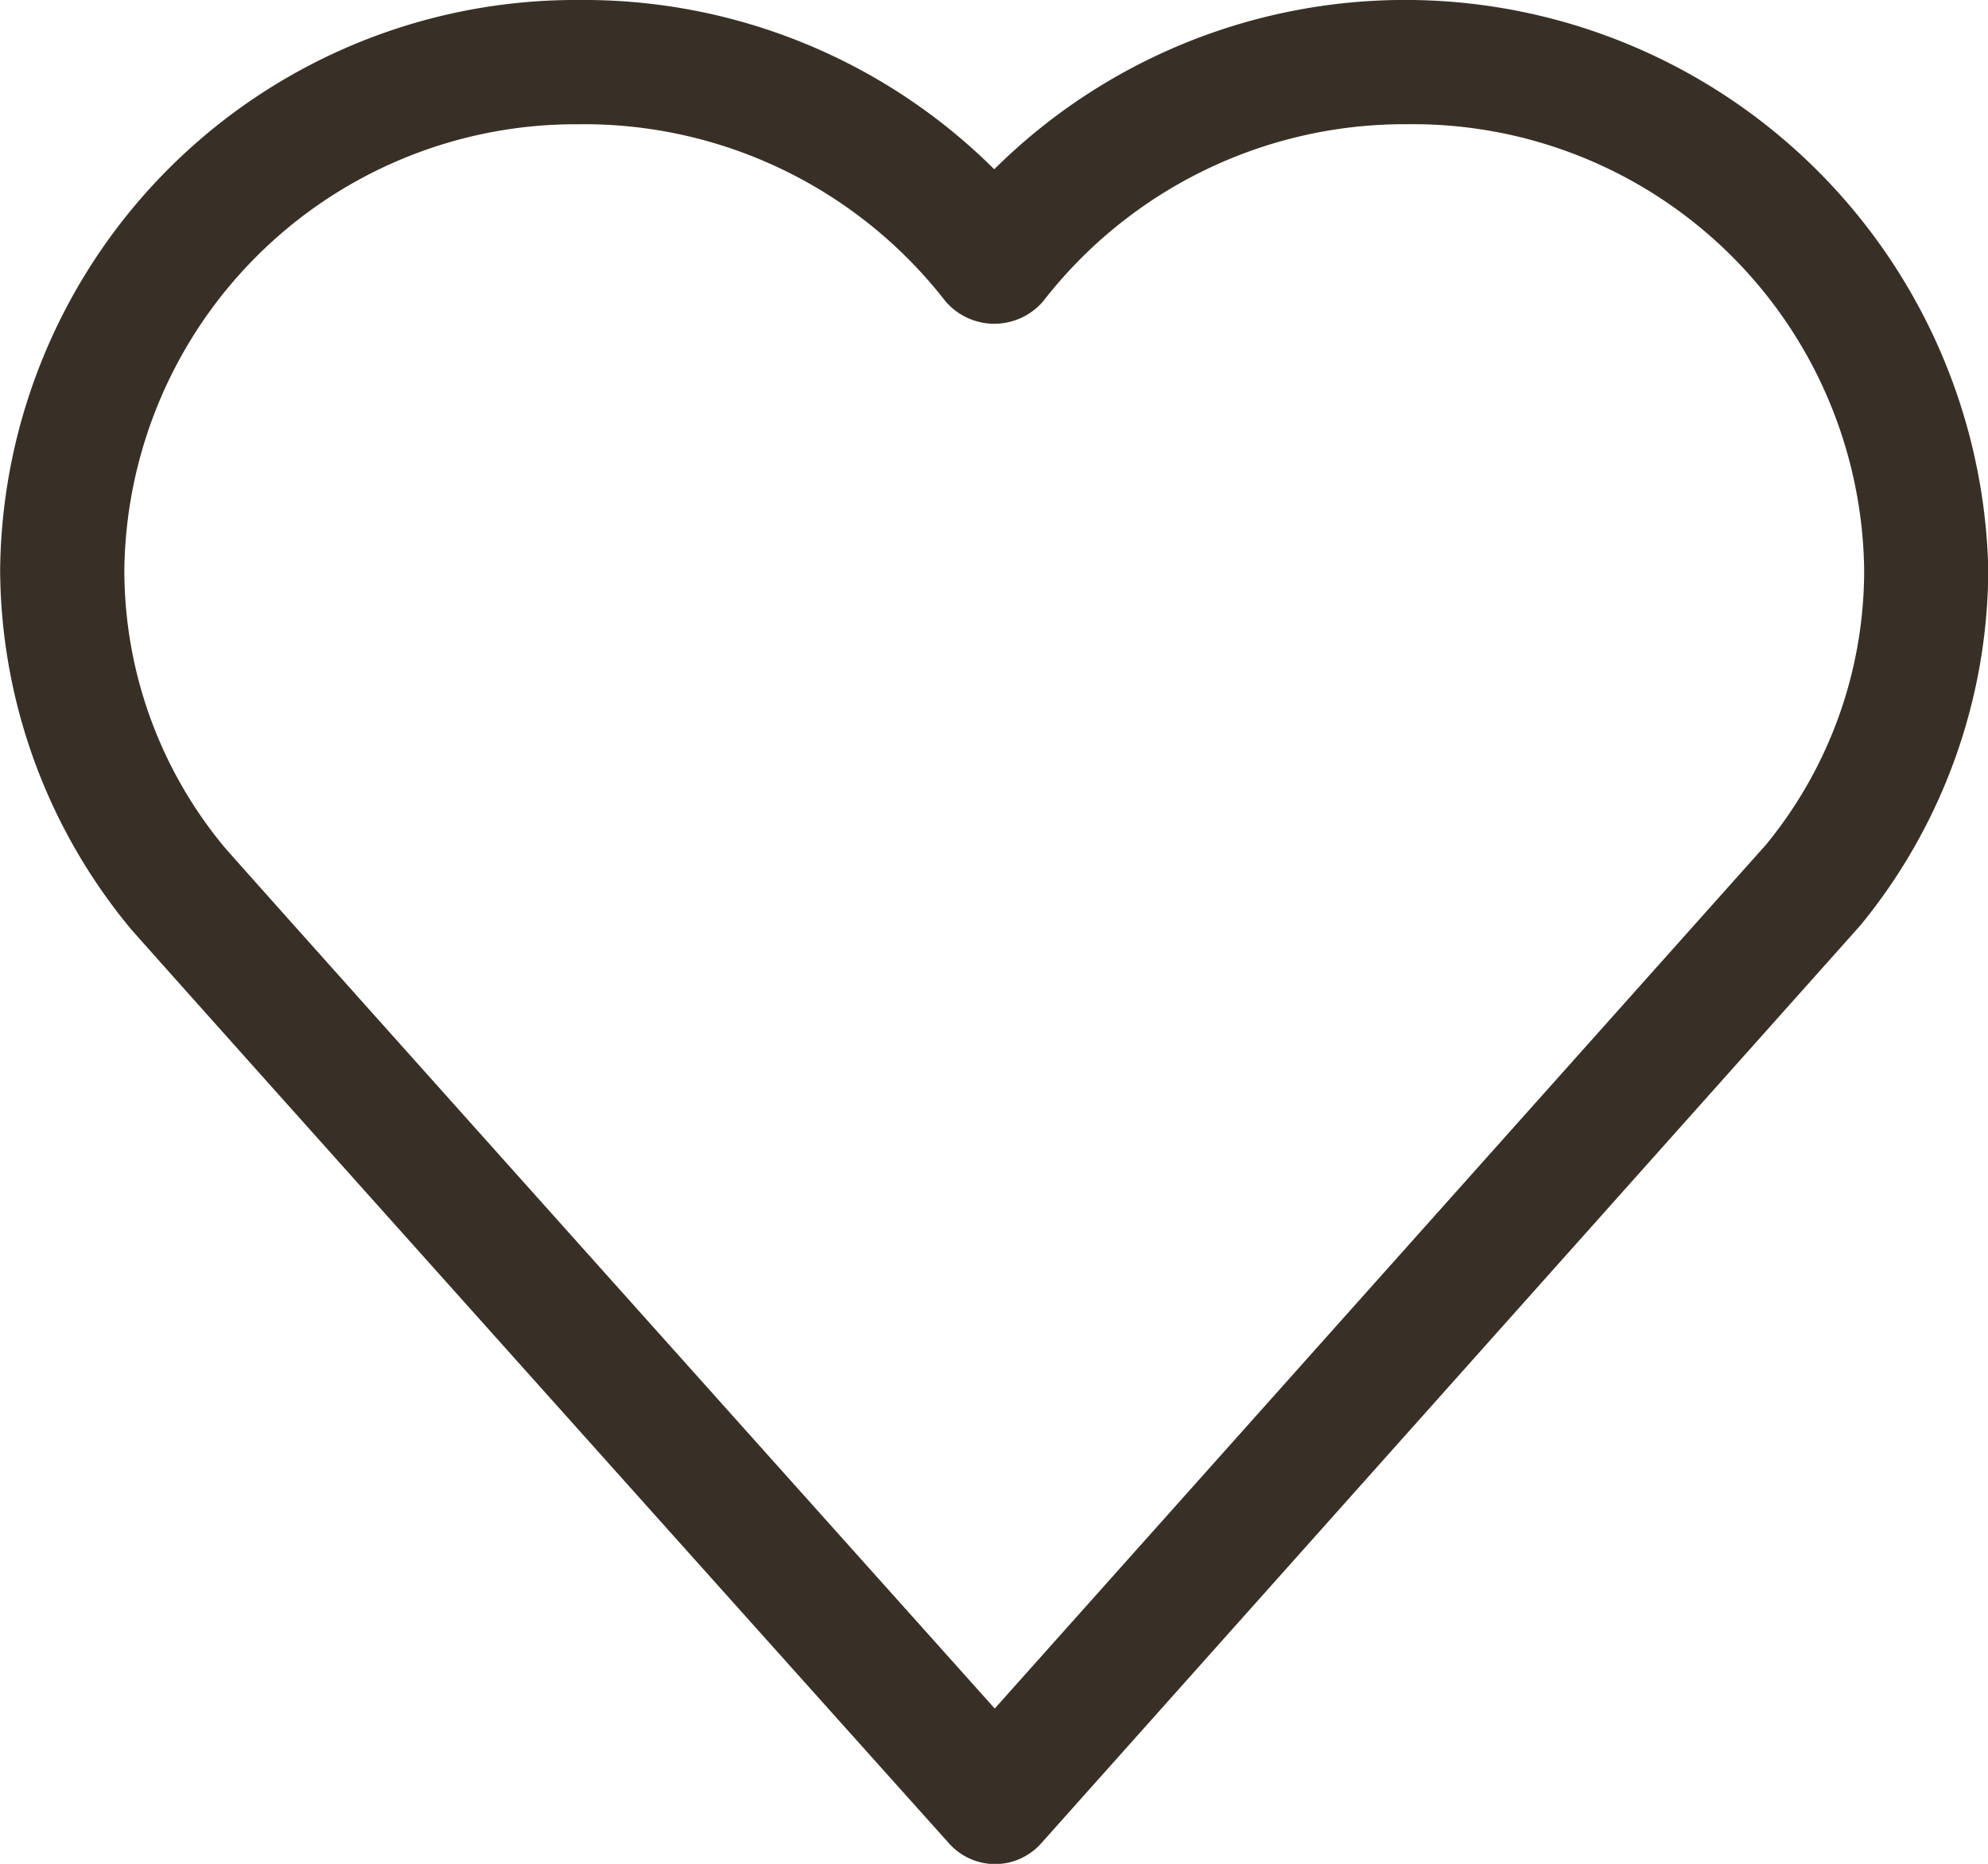 <?xml version="1.0" encoding="UTF-8"?> <svg xmlns="http://www.w3.org/2000/svg" width="28.377" height="26.604" viewBox="0 0 28.377 26.604"><path id="HEART" d="M21.3,35.915a.886.886,0,0,0,.661.3h0a.887.887,0,0,0,.661-.3l11.691-13.1a8.046,8.046,0,0,0,1.825-5.083,8.326,8.326,0,0,0-14.189-5.709,8.3,8.3,0,0,0-5.9-2.416,8.218,8.218,0,0,0-8.29,8.126,8.079,8.079,0,0,0,1.857,5.123C9.727,22.994,18.585,32.887,21.3,35.915Zm-5.25-24.535a6.529,6.529,0,0,1,5.2,2.524.918.918,0,0,0,1.4,0,6.527,6.527,0,0,1,5.2-2.524,6.443,6.443,0,0,1,6.516,6.352,6.164,6.164,0,0,1-1.4,3.931L21.956,33.994c-4.058-4.532-10.788-12.051-11-12.3a6.189,6.189,0,0,1-1.424-3.962A6.442,6.442,0,0,1,16.046,11.381Z" transform="translate(-7.757 -9.607)" fill="#383026"></path></svg> 